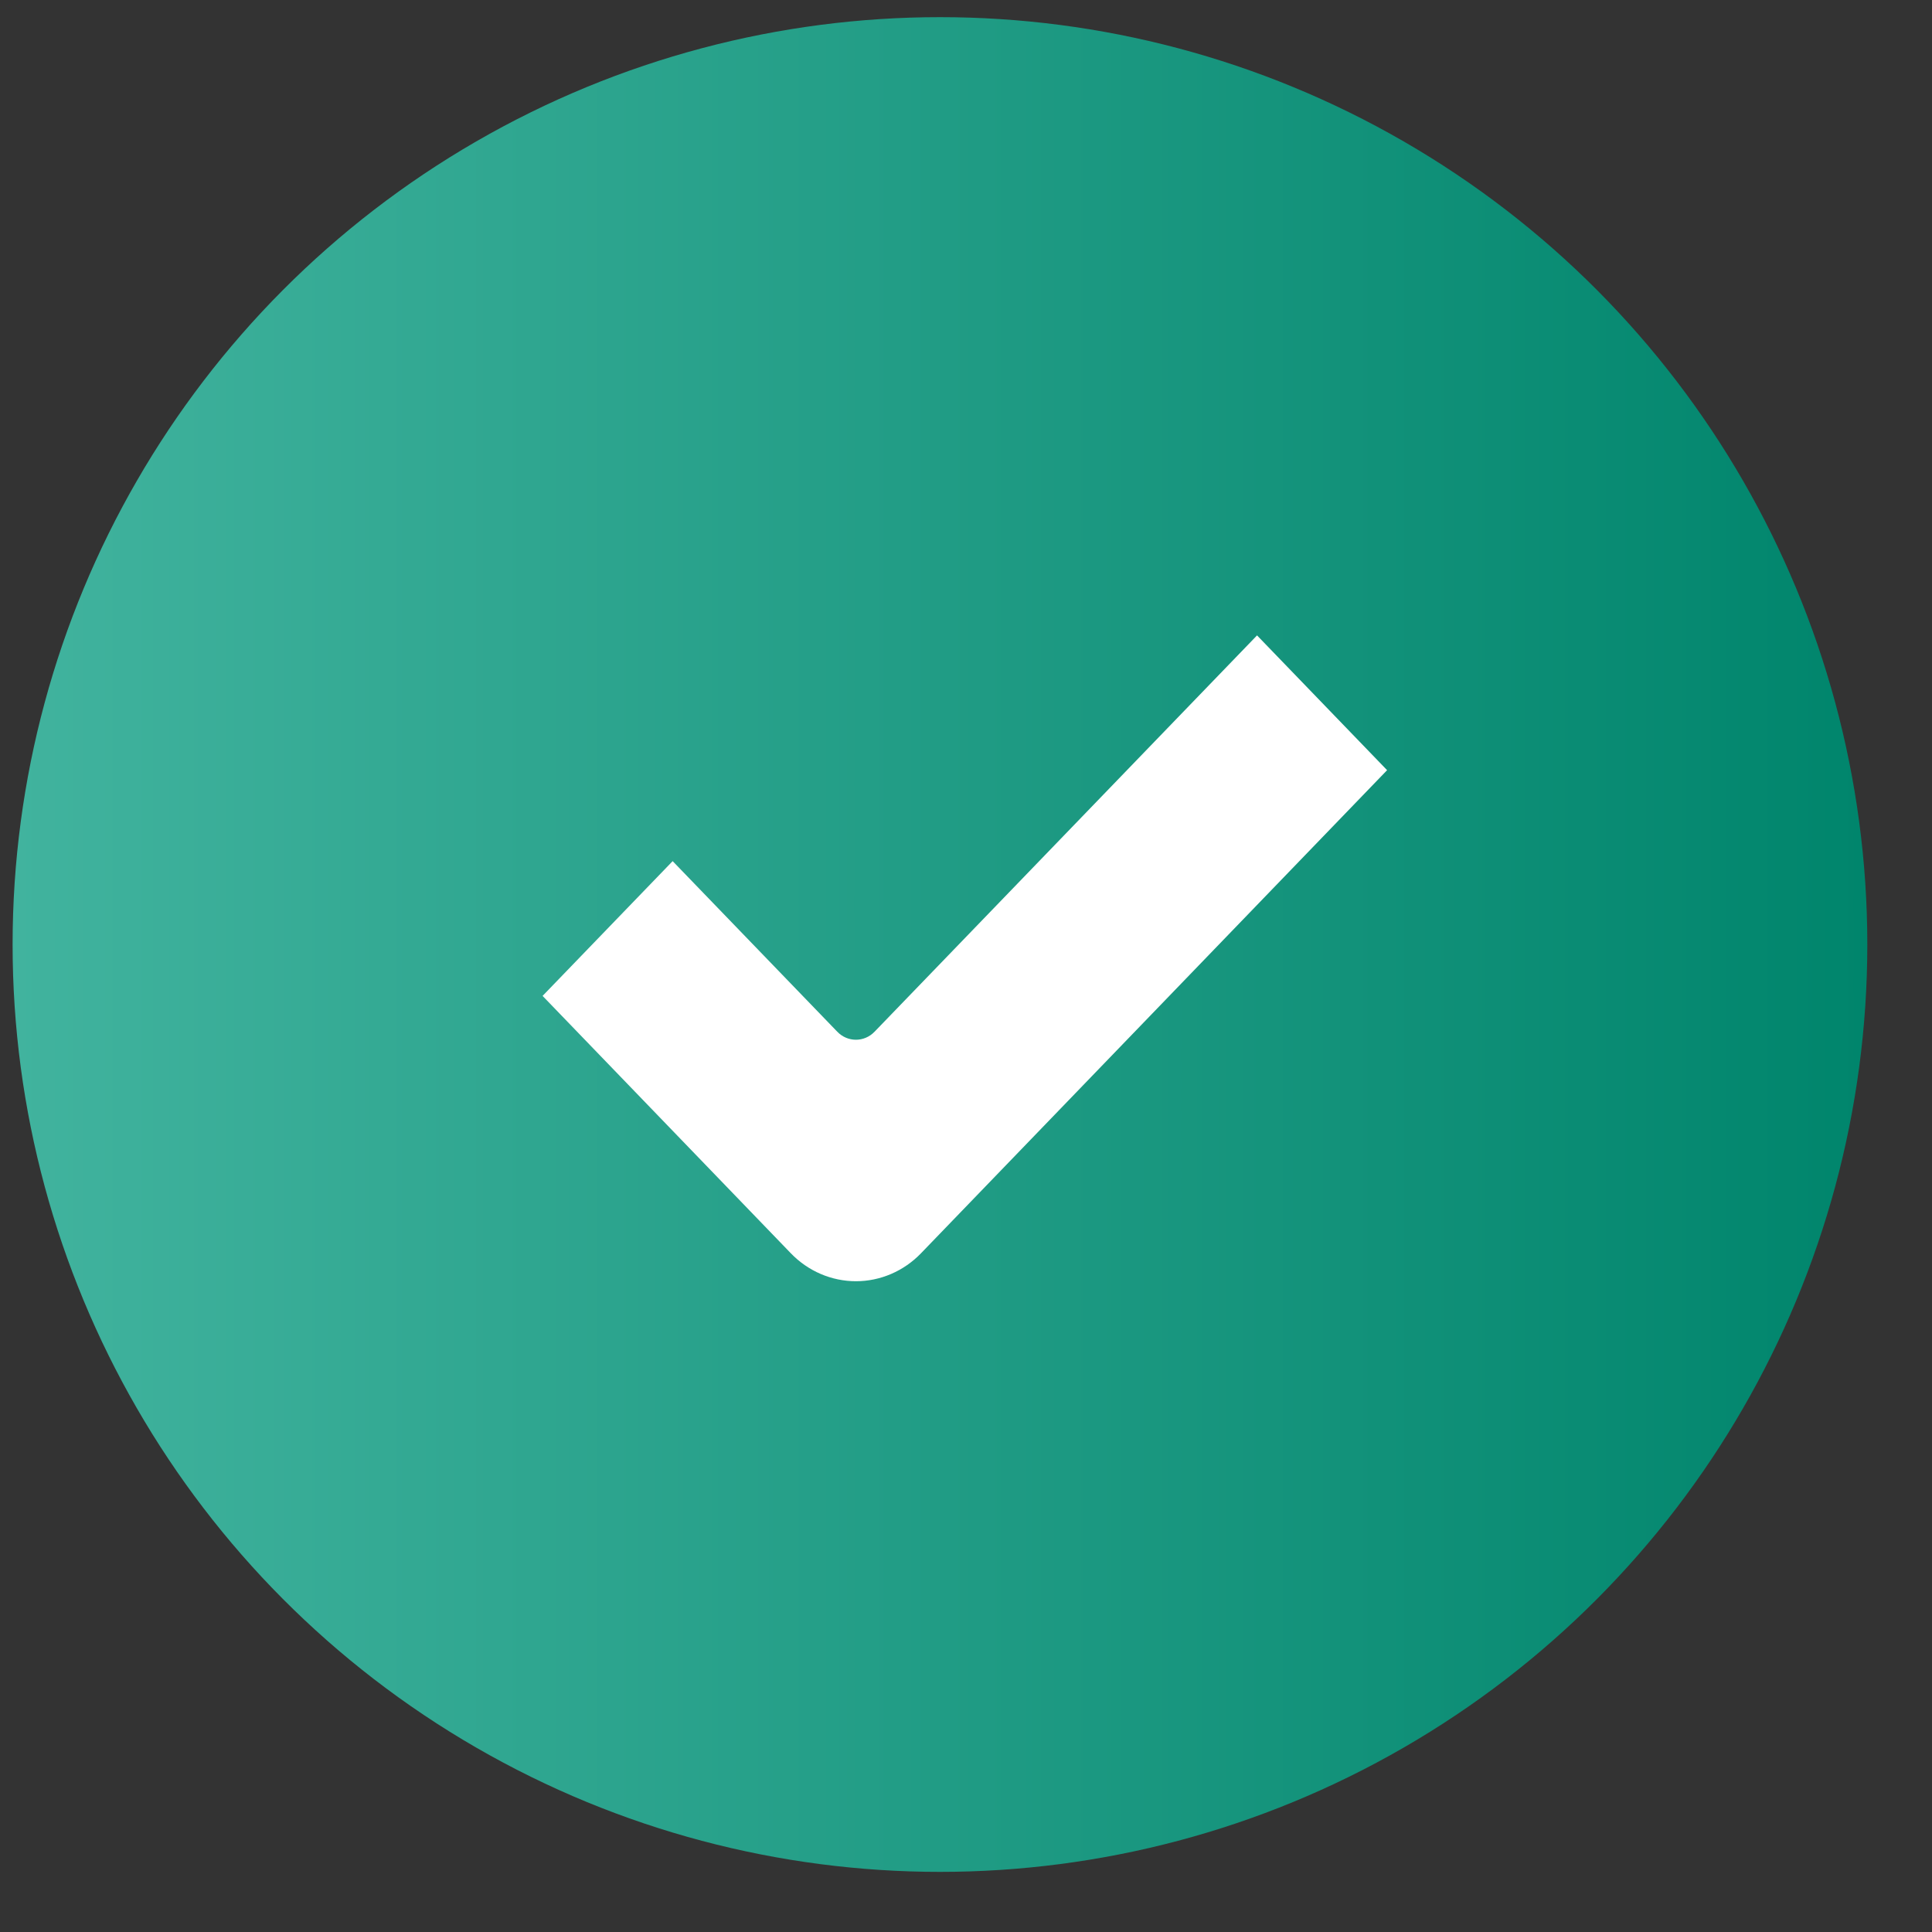 <?xml version="1.0" encoding="UTF-8"?> <svg xmlns="http://www.w3.org/2000/svg" width="25" height="25" viewBox="0 0 25 25" fill="none"><rect x="0" y="0" width="25" height="25" fill="#333333" stroke="none"/> <circle cx="12.163" cy="12.222" r="12" fill="url(#paint0_linear_202_1920)"></circle> <path d="M16.266 8.222L11.317 13.35C11.184 13.489 10.967 13.489 10.834 13.35L8.704 11.143L7.021 12.887L10.234 16.218C10.457 16.449 10.76 16.579 11.076 16.579C11.391 16.579 11.694 16.449 11.917 16.218L17.949 9.966L16.266 8.222Z" fill="white"></path> <defs> <linearGradient id="paint0_linear_202_1920" x1="0.163" y1="12.222" x2="24.163" y2="12.222" gradientUnits="userSpaceOnUse"> <stop stop-color="#41B39E"></stop> <stop offset="1" stop-color="#00856C"></stop> </linearGradient> </defs> </svg> 